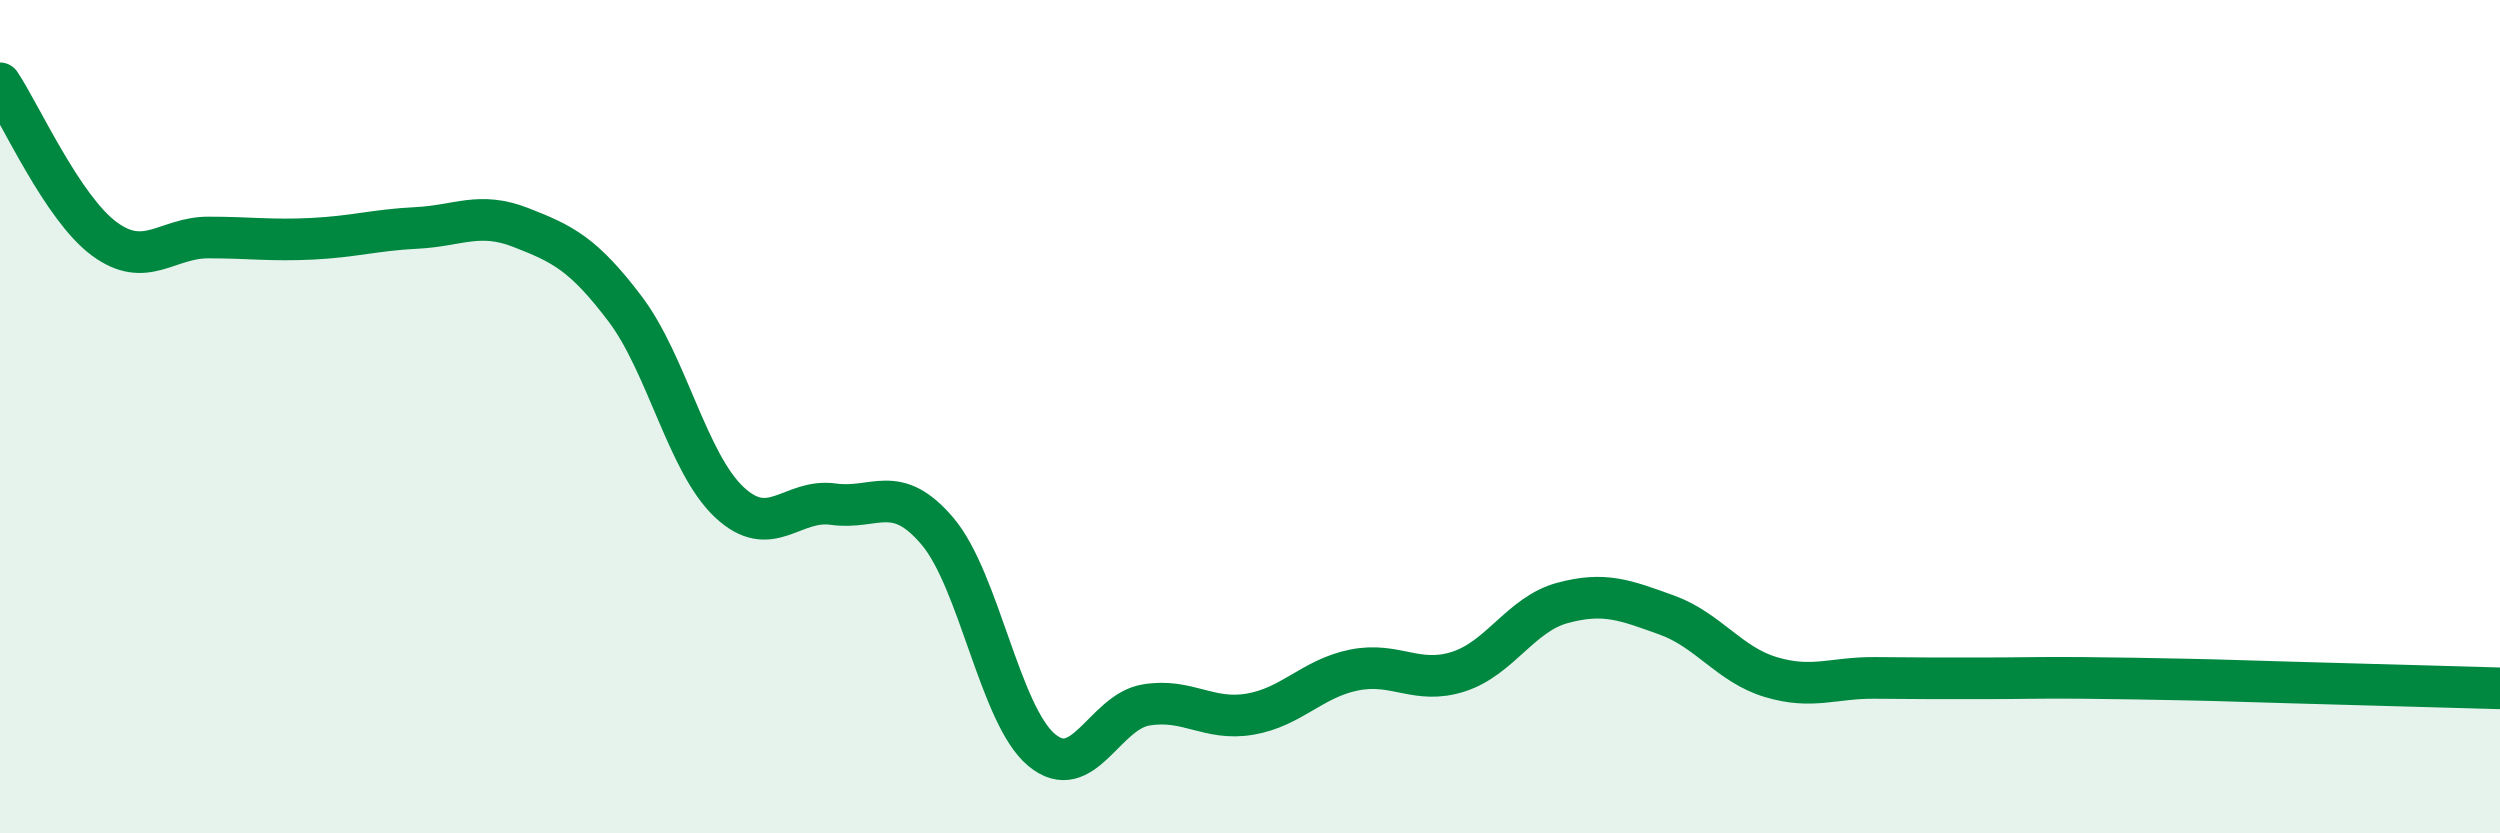 
    <svg width="60" height="20" viewBox="0 0 60 20" xmlns="http://www.w3.org/2000/svg">
      <path
        d="M 0,2 C 0.5,2.75 1.5,4.99 2.5,5.73 C 3.5,6.47 4,5.7 5,5.7 C 6,5.7 6.5,5.78 7.5,5.73 C 8.5,5.68 9,5.52 10,5.47 C 11,5.42 11.5,5.07 12.5,5.46 C 13.5,5.85 14,6.09 15,7.41 C 16,8.73 16.5,11.11 17.5,12.05 C 18.5,12.99 19,11.96 20,12.1 C 21,12.24 21.5,11.57 22.5,12.75 C 23.5,13.93 24,17.17 25,18 C 26,18.83 26.5,17.09 27.5,16.92 C 28.5,16.75 29,17.31 30,17.14 C 31,16.97 31.5,16.28 32.5,16.08 C 33.5,15.88 34,16.44 35,16.12 C 36,15.8 36.5,14.74 37.5,14.47 C 38.5,14.2 39,14.4 40,14.76 C 41,15.12 41.5,15.95 42.5,16.25 C 43.5,16.55 44,16.26 45,16.27 C 46,16.28 46.5,16.28 47.5,16.28 C 48.5,16.28 49,16.26 50,16.27 C 51,16.28 51.5,16.29 52.5,16.31 C 53.5,16.33 53.5,16.34 55,16.38 C 56.5,16.42 59,16.49 60,16.52L60 20L0 20Z"
        fill="#008740"
        opacity="0.1"
        stroke-linecap="round"
        stroke-linejoin="round"
      />
      <path
        d="M 0,2 C 0.5,2.75 1.5,4.99 2.5,5.73 C 3.5,6.47 4,5.7 5,5.7 C 6,5.7 6.5,5.78 7.5,5.73 C 8.5,5.68 9,5.52 10,5.47 C 11,5.42 11.5,5.07 12.5,5.46 C 13.5,5.85 14,6.09 15,7.41 C 16,8.73 16.5,11.11 17.5,12.05 C 18.5,12.99 19,11.96 20,12.1 C 21,12.24 21.5,11.57 22.5,12.75 C 23.5,13.93 24,17.17 25,18 C 26,18.83 26.5,17.09 27.5,16.92 C 28.5,16.75 29,17.31 30,17.14 C 31,16.97 31.5,16.28 32.5,16.08 C 33.5,15.88 34,16.44 35,16.12 C 36,15.8 36.5,14.74 37.5,14.47 C 38.5,14.2 39,14.4 40,14.76 C 41,15.12 41.5,15.95 42.5,16.25 C 43.5,16.55 44,16.26 45,16.27 C 46,16.28 46.5,16.28 47.5,16.28 C 48.5,16.28 49,16.26 50,16.27 C 51,16.28 51.5,16.29 52.5,16.31 C 53.5,16.33 53.5,16.34 55,16.38 C 56.5,16.42 59,16.49 60,16.52"
        stroke="#008740"
        stroke-width="1"
        fill="none"
        stroke-linecap="round"
        stroke-linejoin="round"
      />
    </svg>
  